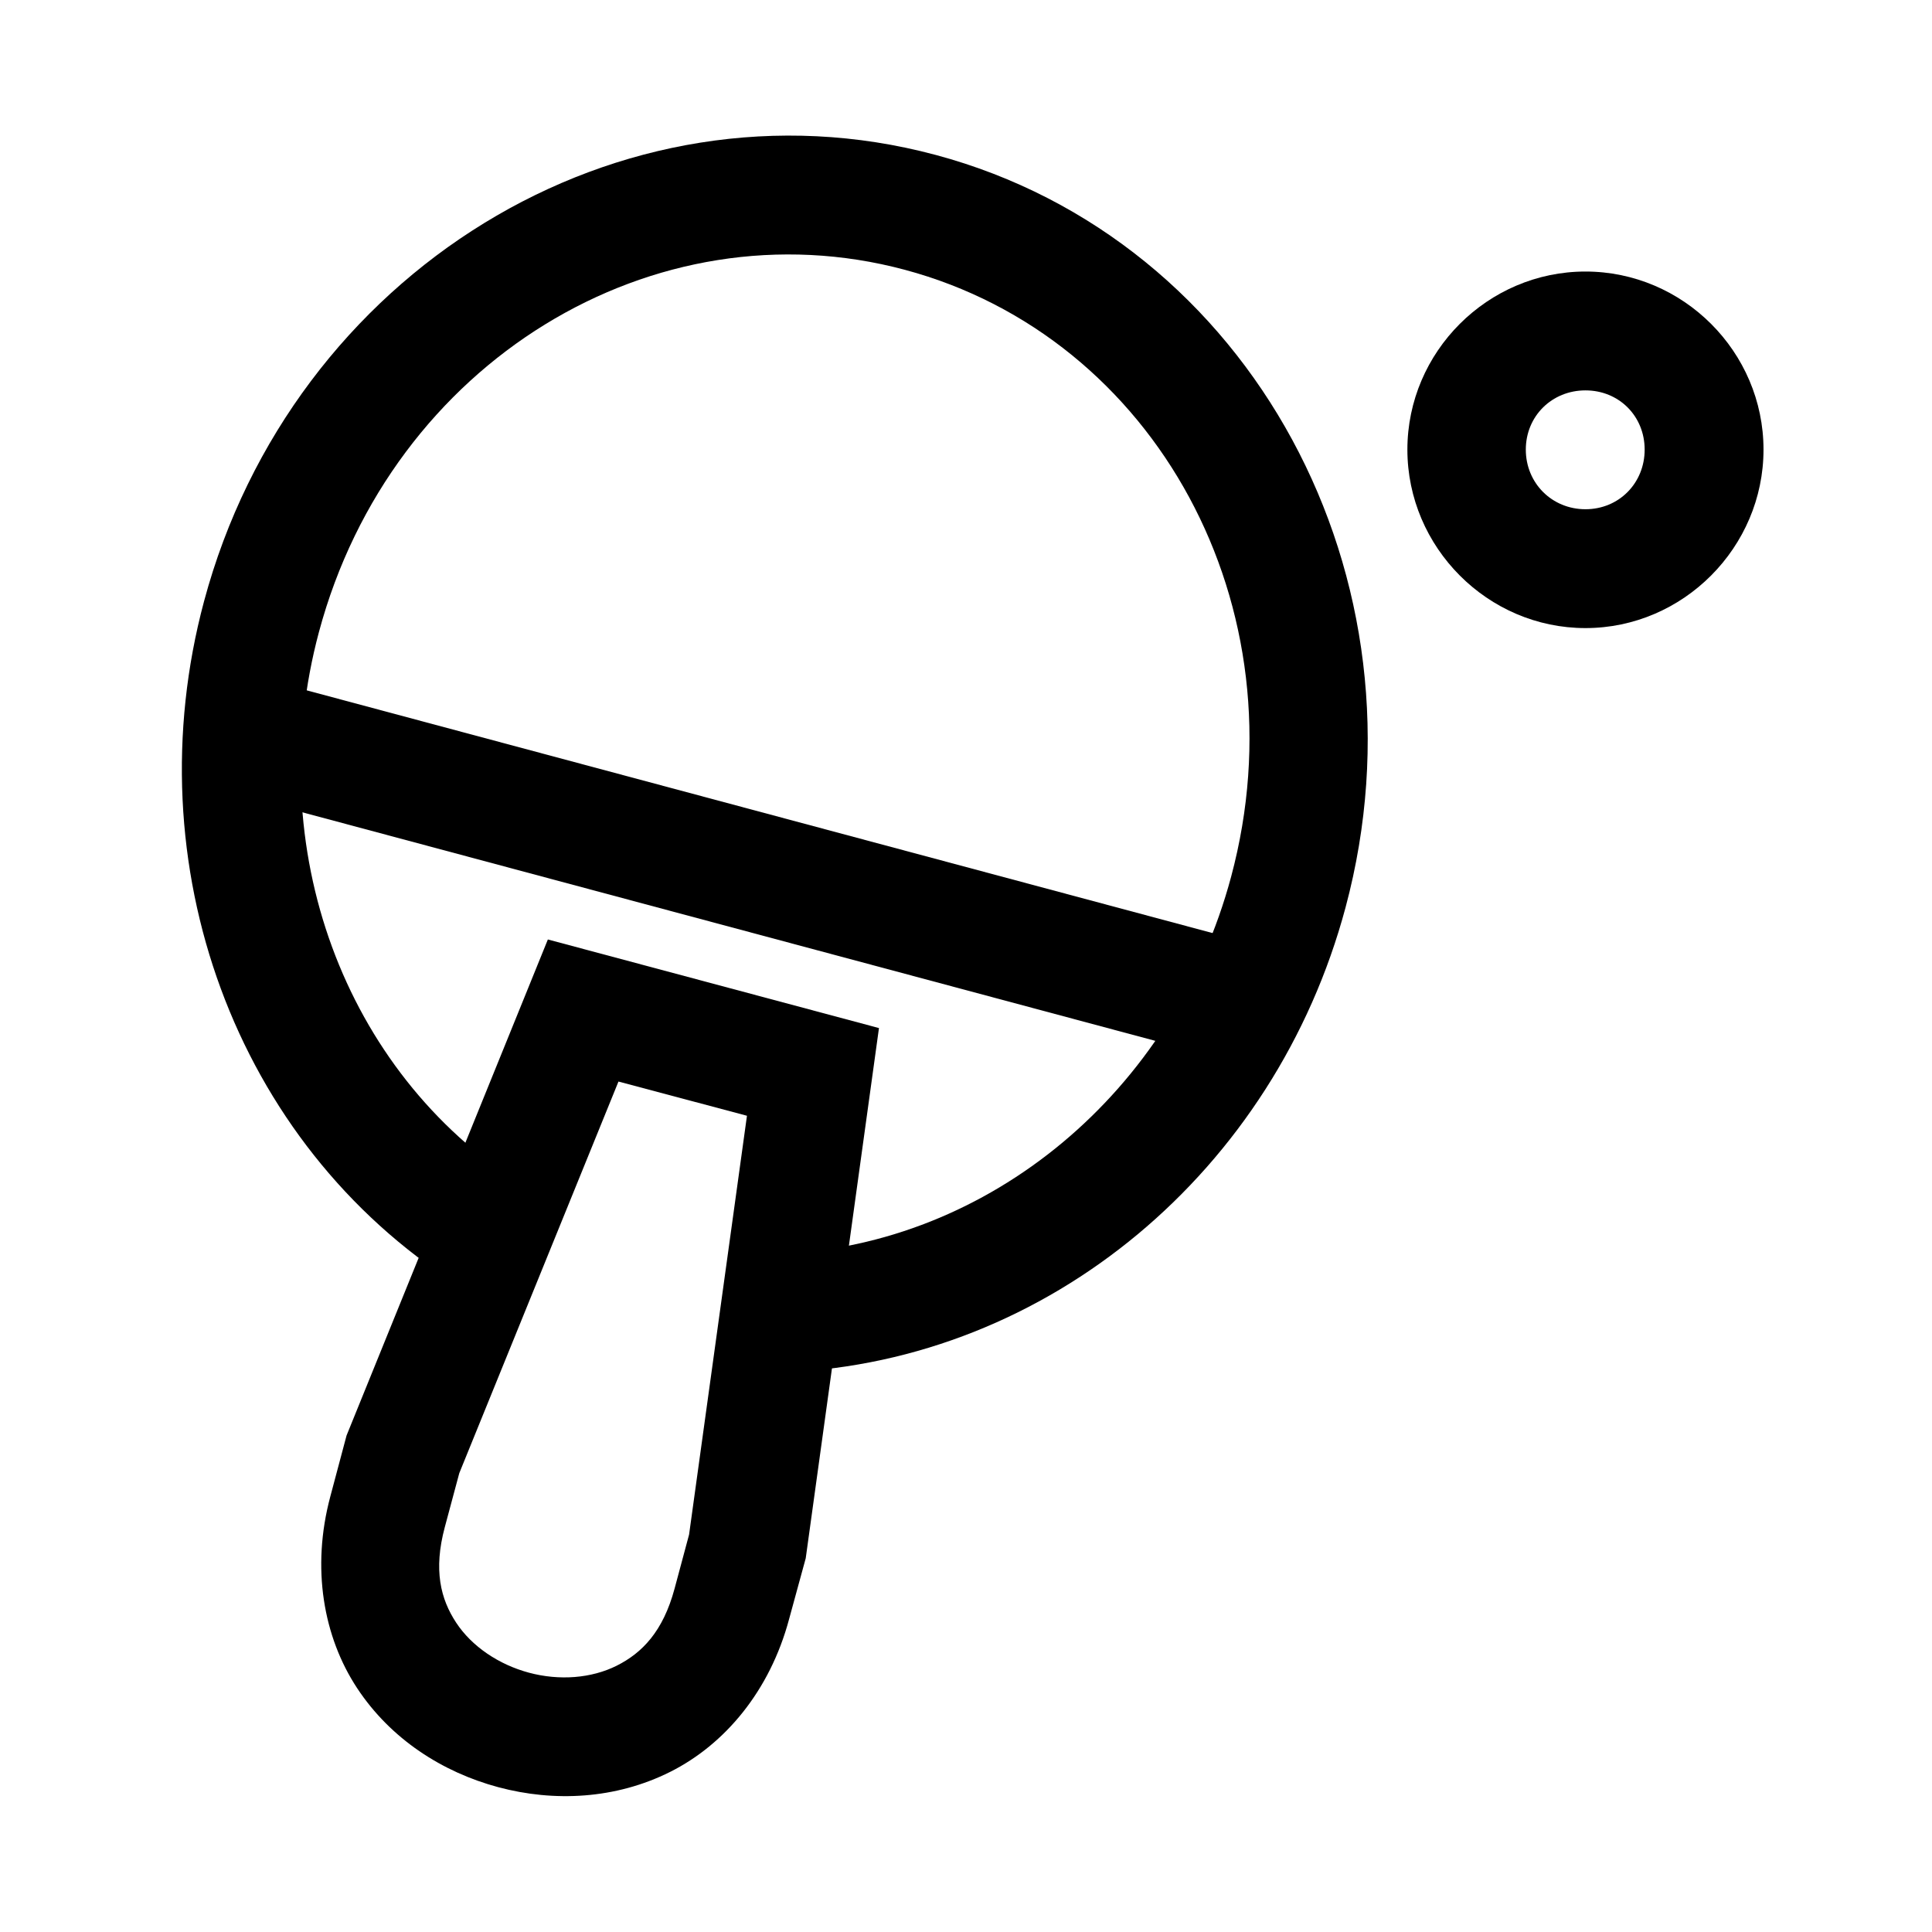 <?xml version="1.0" encoding="UTF-8"?>
<!-- Uploaded to: ICON Repo, www.iconrepo.com, Generator: ICON Repo Mixer Tools -->
<svg fill="#000000" width="800px" height="800px" version="1.1" viewBox="144 144 512 512" xmlns="http://www.w3.org/2000/svg">
 <g>
  <path d="m391.93 185.05c-83.824-22.461-170.52 31.203-193.86 118.31-18.703 69.797 8.219 143.59 67.059 181.07l16.852-26.613c-46.684-29.746-68.785-89.141-53.461-146.32 19.168-71.535 88.797-113.81 155.27-96 66.473 17.812 105.64 89.316 86.469 160.85-15.32 57.168-64.188 97.52-119.48 99.949l1.395 31.379c69.684-3.062 129.72-53.414 148.41-123.19 23.344-87.109-24.84-176.98-108.66-199.44z"/>
  <path d="m289.19 392.97-5.231 12.898-48.117 118.55-4.301 16.152c-5.094 19.012-1.816 37.266 7.09 50.789s22.641 22.305 37.426 26.266c14.785 3.961 31.082 3.191 45.559-4.066 14.473-7.258 26.402-21.438 31.492-40.445l4.418-16.156 19.41-140.51zm18.711 37.652 34.051 9.066-15.34 110.99-3.836 14.293c-3.055 11.406-8.633 17.09-15.34 20.453-6.711 3.363-15.219 4.012-23.246 1.859-8.023-2.148-15.164-6.977-19.293-13.246-4.129-6.269-6.078-13.93-3.019-25.336l3.836-14.297z"/>
  <path d="m208.41 322.43-8.137 30.449 273.7 73.336 8.137-30.449z"/>
  <path d="m564.16 215.96c-25.898 0-47.188 21.285-47.188 47.188 0 25.898 21.285 47.301 47.188 47.301 25.898 0 47.188-21.402 47.188-47.301 0-25.898-21.285-47.188-47.188-47.188zm0 31.496c8.883 0 15.691 6.809 15.691 15.691 0 8.883-6.809 15.805-15.691 15.805-8.883 0-15.805-6.926-15.805-15.805 0-8.883 6.926-15.691 15.805-15.691z"/>
 </g>
</svg>